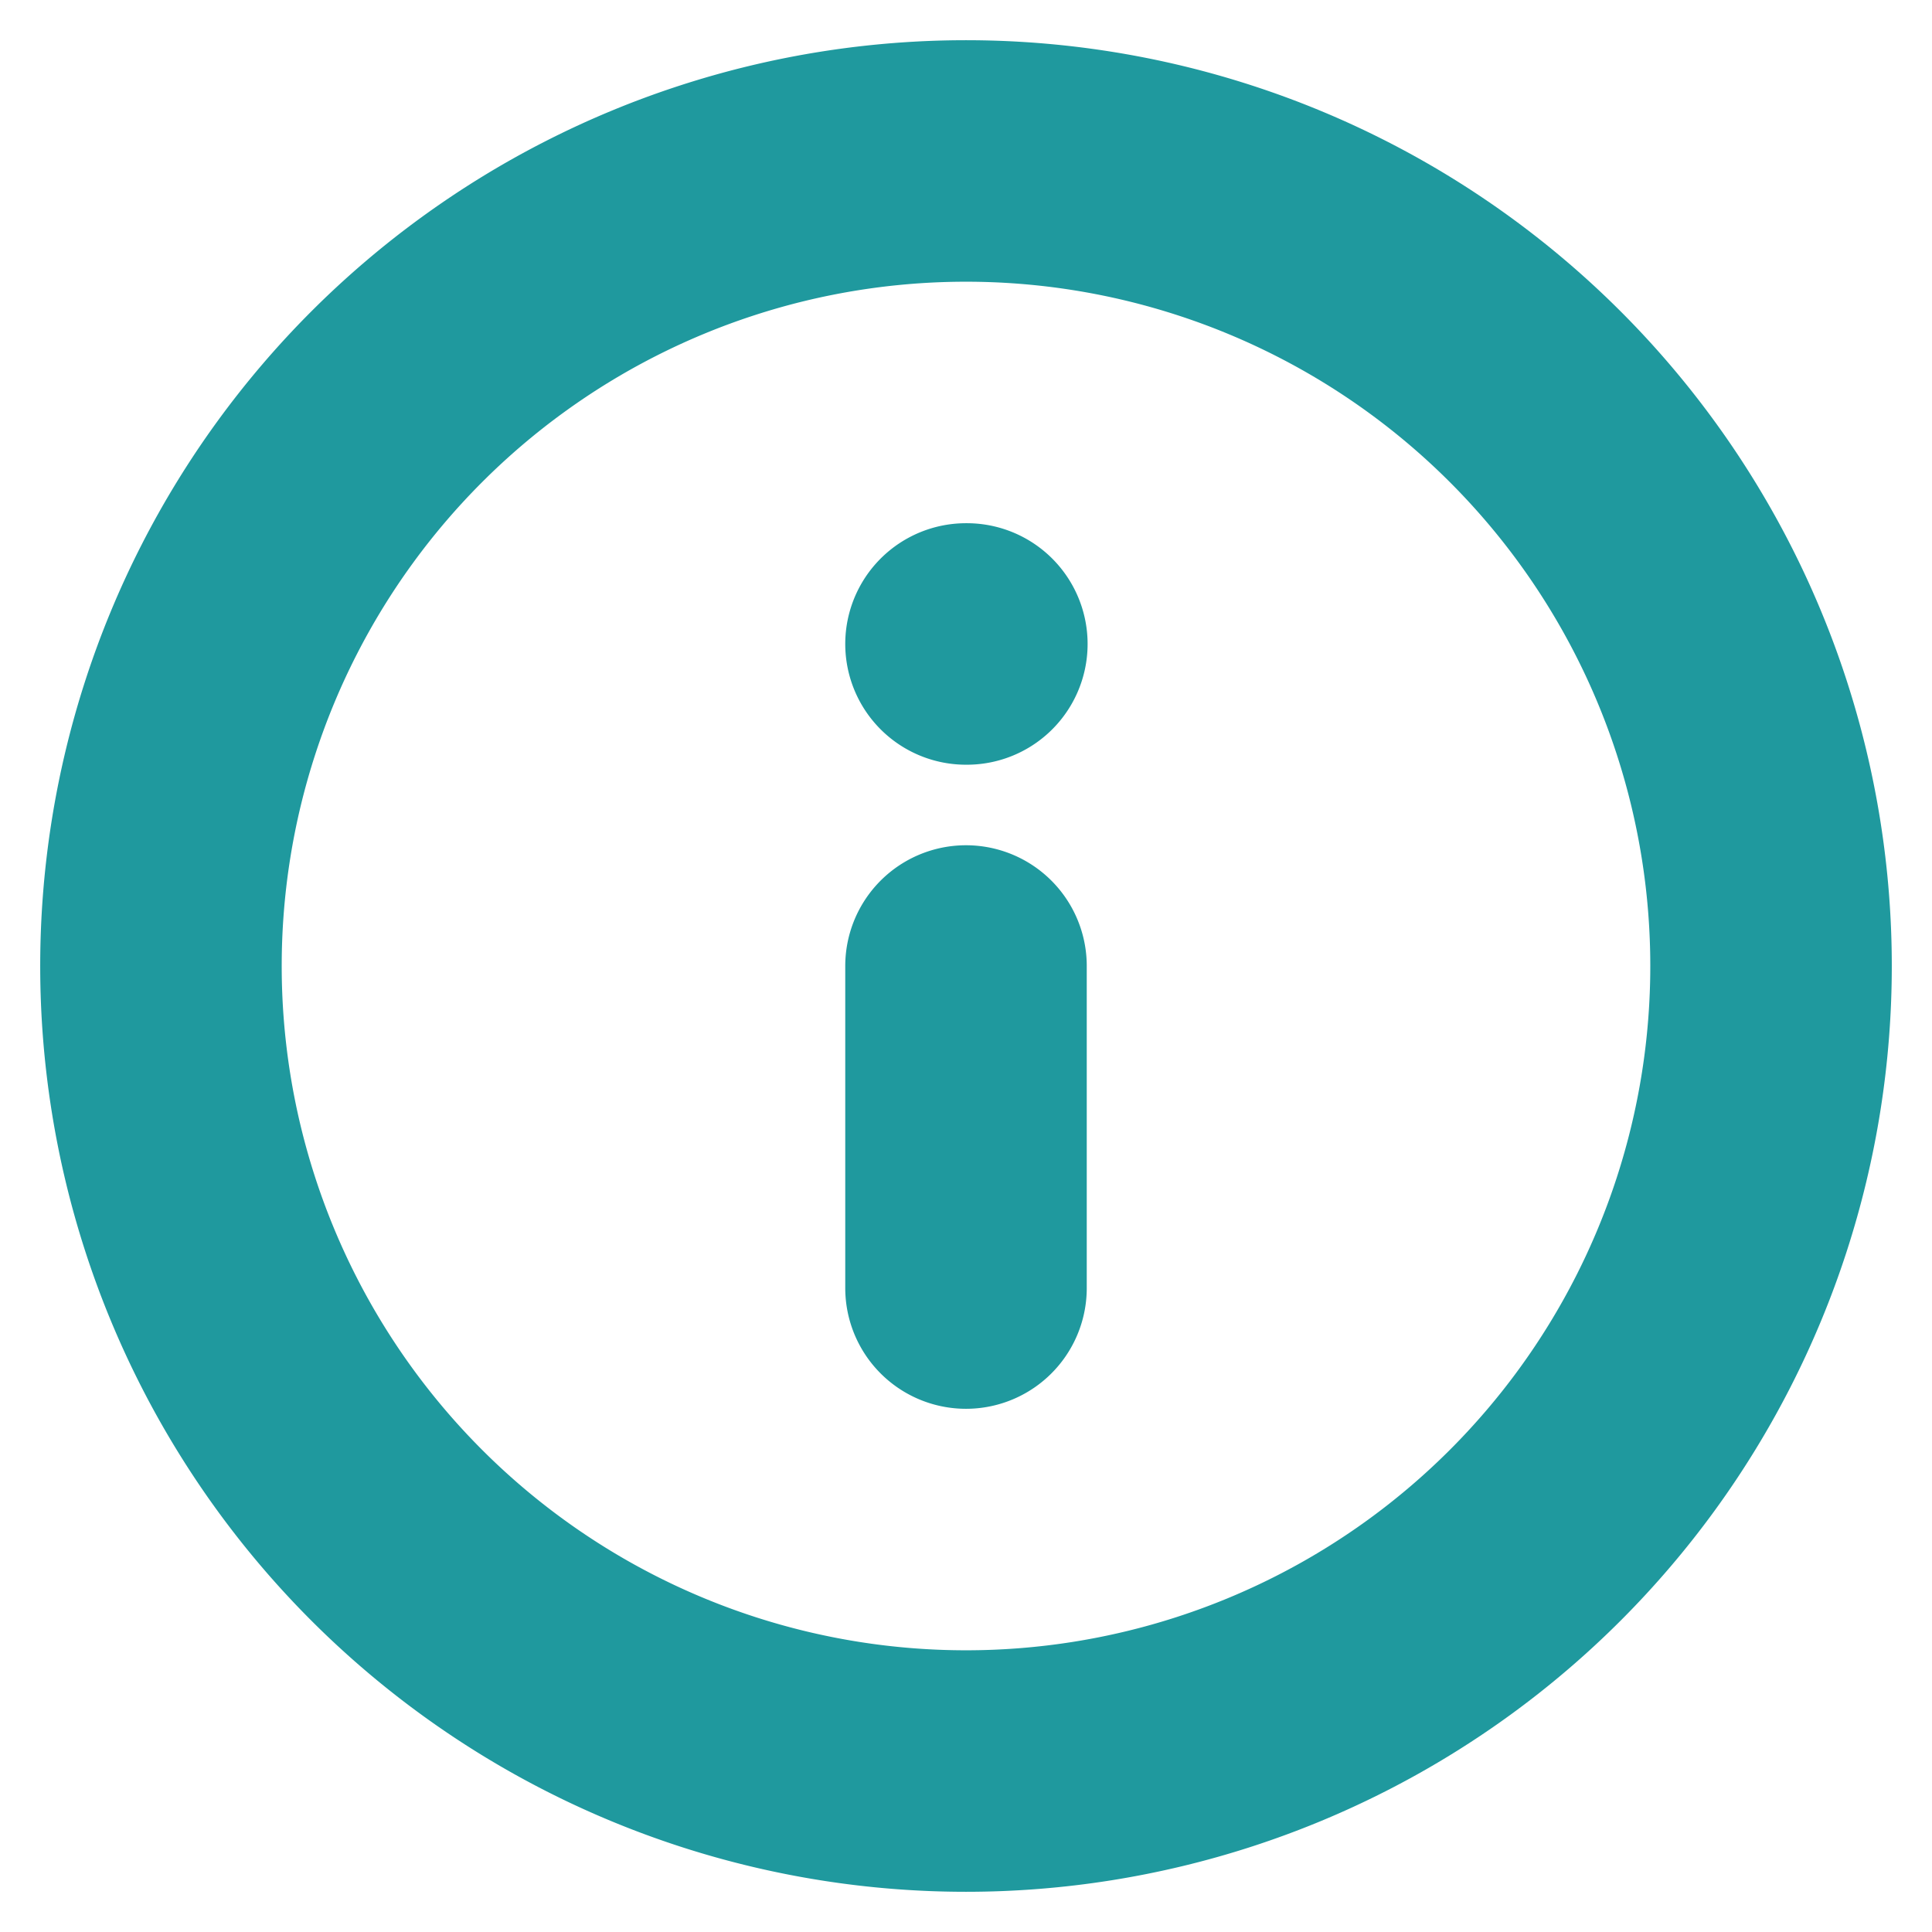 <svg xmlns="http://www.w3.org/2000/svg" width="16" height="16" fill="none"><path stroke="#1F999E" stroke-linecap="round" stroke-linejoin="round" stroke-width="2" d="M8 14.667A6.667 6.667 0 108 1.333a6.667 6.667 0 000 13.334zM8 10.667V8M8 5.333h.007"/></svg>